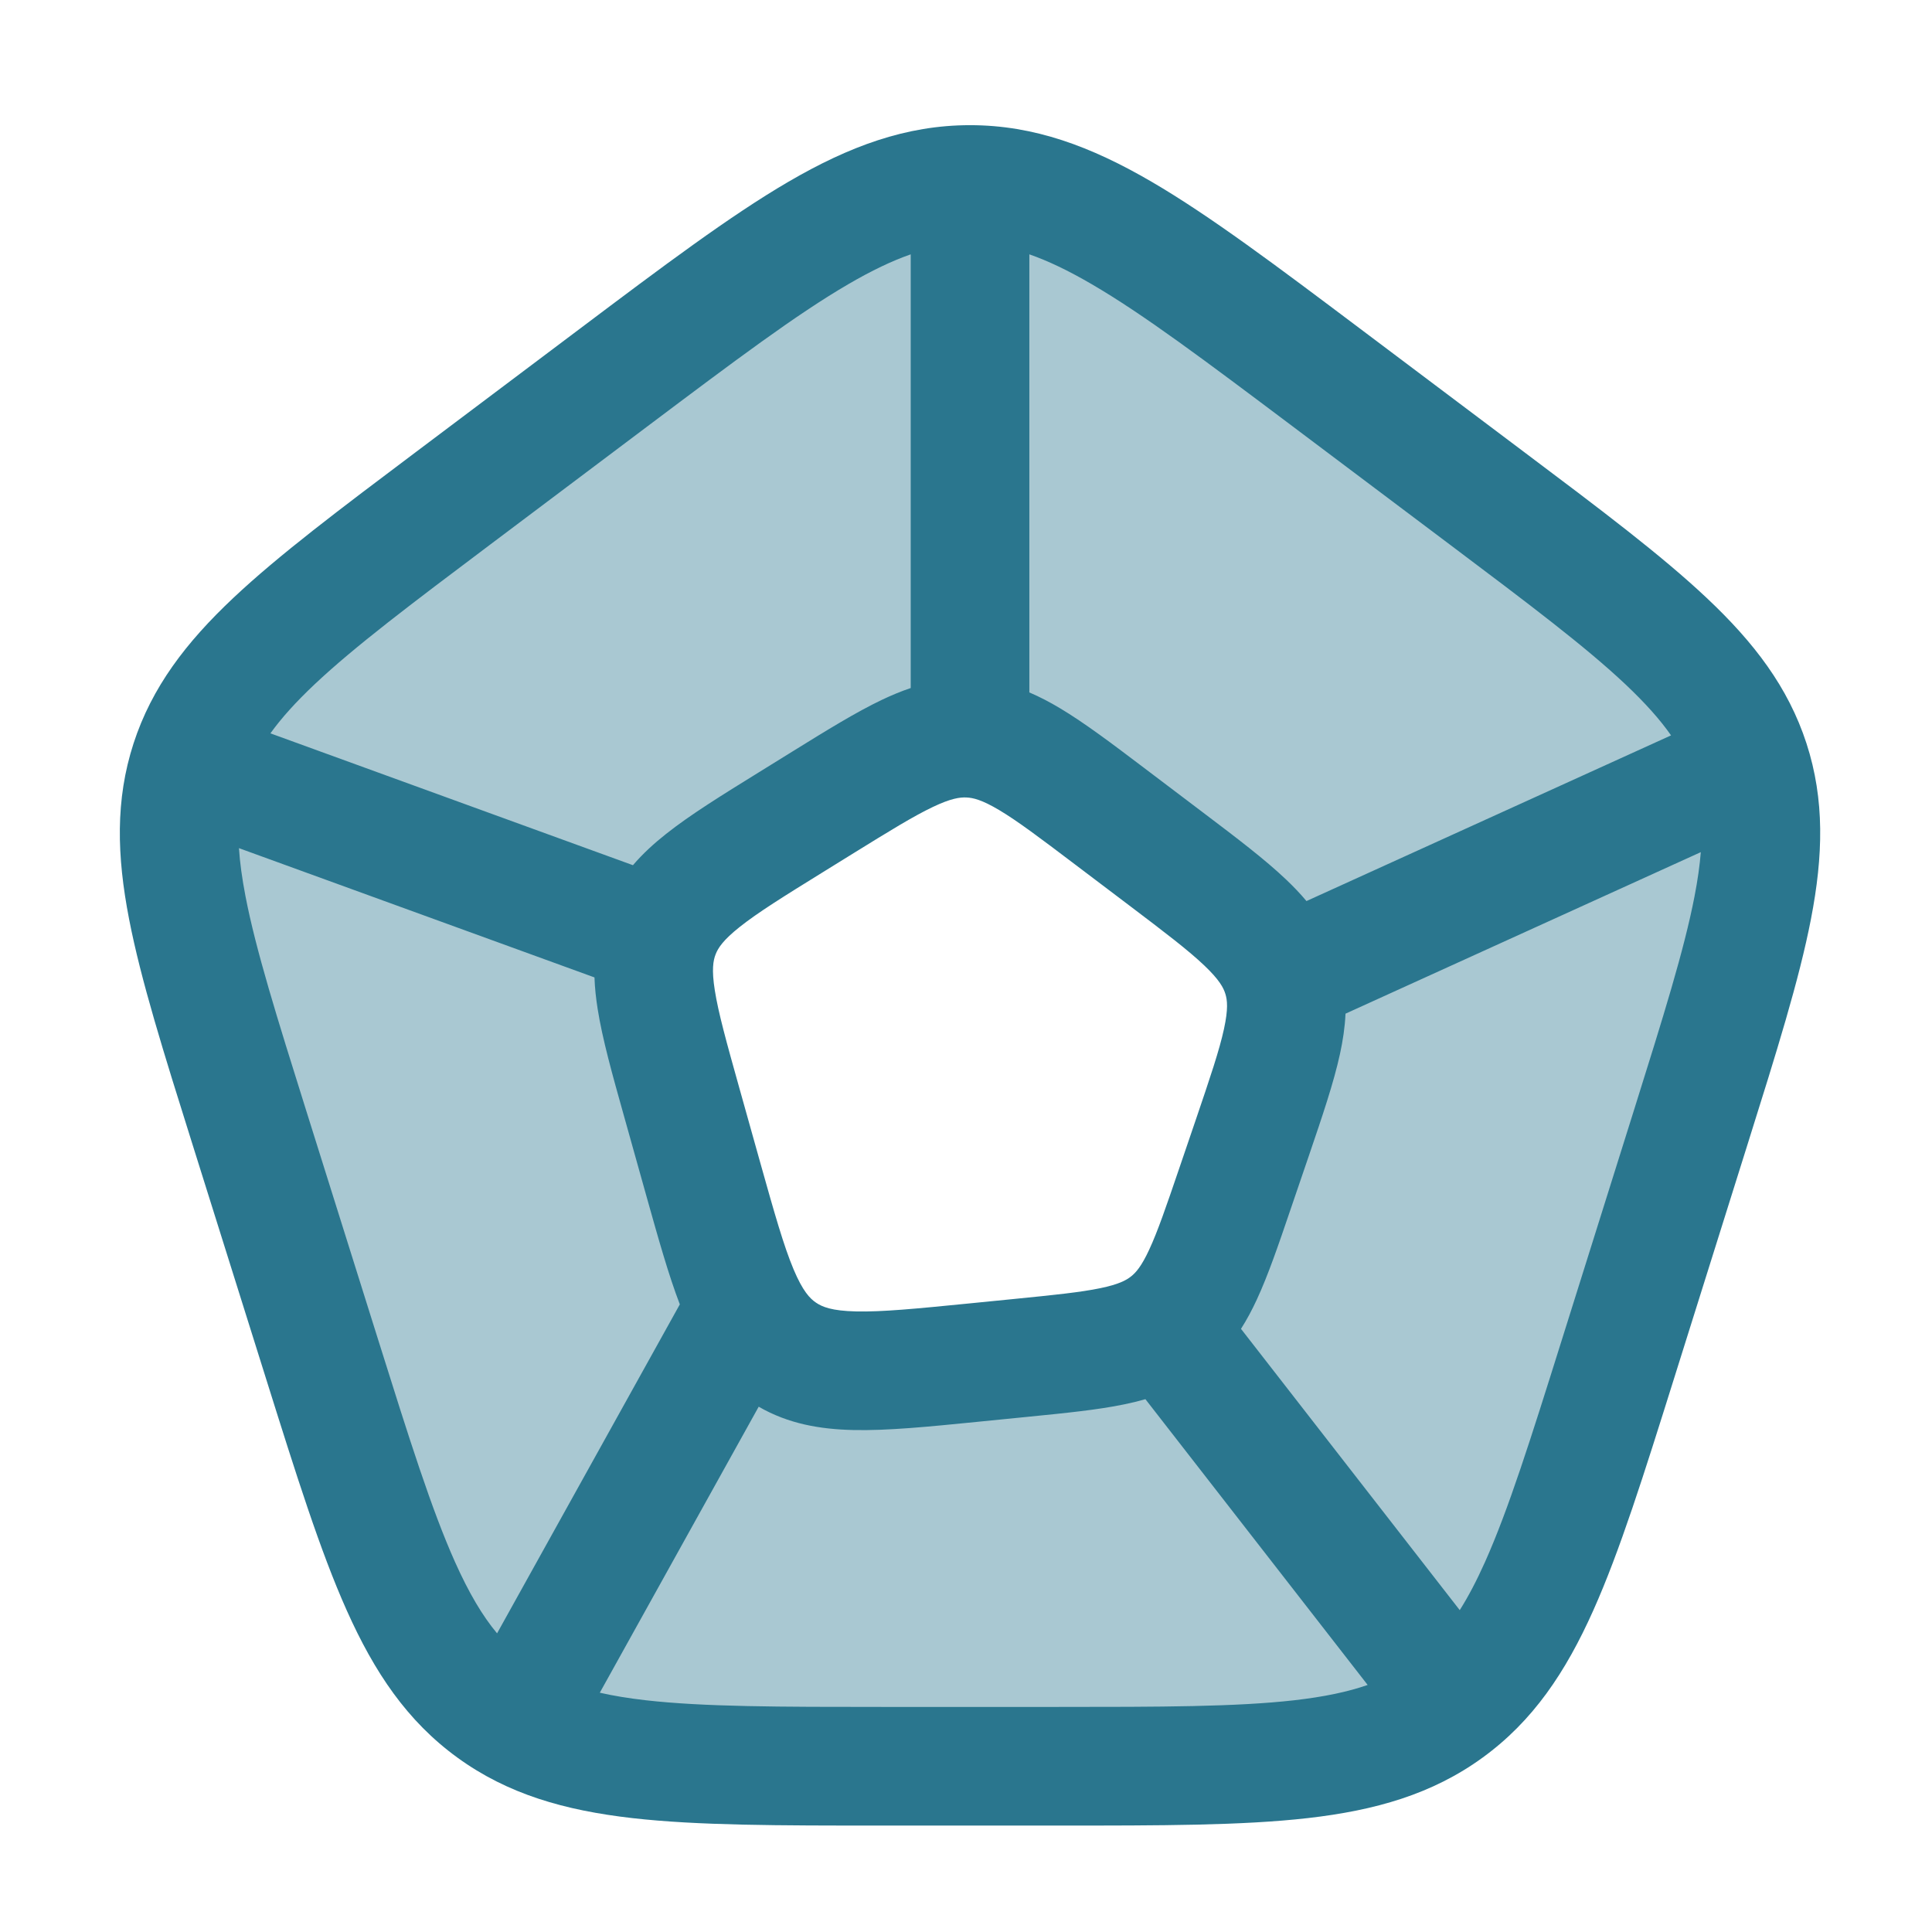 <svg width="57" height="57" viewBox="0 0 57 57" fill="none" xmlns="http://www.w3.org/2000/svg">
<path opacity="0.4" fill-rule="evenodd" clip-rule="evenodd" d="M28.619 5.443C25.679 5.443 23.142 7.351 18.067 11.166L13.423 14.659C8.765 18.161 6.436 19.913 5.604 22.473C4.773 25.034 5.638 27.791 7.369 33.303L9.488 40.054C11.312 45.864 12.225 48.77 14.525 50.44C16.825 52.11 19.915 52.11 26.094 52.11H31.143C37.322 52.11 40.412 52.11 42.712 50.44C45.012 48.77 45.925 45.864 47.749 40.054L49.868 33.303C51.599 27.791 52.464 25.034 51.633 22.473C50.801 19.913 48.472 18.161 43.813 14.659L39.169 11.166C34.095 7.351 31.558 5.443 28.619 5.443ZM28.596 21.78C27.424 21.725 26.357 22.386 24.224 23.707L23.375 24.232C21.083 25.652 19.937 26.361 19.485 27.514C19.032 28.667 19.394 29.957 20.118 32.537L20.748 34.785C21.558 37.672 21.962 39.115 23.095 39.882C24.227 40.649 25.731 40.499 28.74 40.2L30.077 40.066C32.417 39.833 33.587 39.717 34.452 39.034C35.317 38.351 35.693 37.248 36.445 35.04L36.931 33.615C37.763 31.174 38.178 29.953 37.826 28.809C37.473 27.665 36.44 26.883 34.373 25.319L32.768 24.104C30.768 22.591 29.769 21.834 28.596 21.78Z" fill="#2A768E"/>
<path fill-rule="evenodd" clip-rule="evenodd" d="M28.619 3.693C26.726 3.693 25.048 4.321 23.262 5.362C21.537 6.368 19.566 7.85 17.103 9.702L12.289 13.322C10.03 15.02 8.218 16.383 6.878 17.646C5.491 18.953 4.48 20.271 3.94 21.933C3.4 23.597 3.447 25.252 3.808 27.114C4.155 28.91 4.829 31.056 5.668 33.728L7.851 40.681C8.736 43.499 9.445 45.759 10.231 47.514C11.045 49.334 12.01 50.777 13.497 51.856C14.981 52.934 16.659 53.412 18.657 53.64C20.588 53.86 22.988 53.86 25.988 53.86H31.249C34.249 53.86 36.649 53.86 38.58 53.64C40.578 53.412 42.256 52.934 43.74 51.856C45.227 50.777 46.192 49.334 47.006 47.514C47.792 45.759 48.501 43.499 49.386 40.681L51.569 33.728C52.408 31.056 53.082 28.91 53.429 27.114C53.79 25.252 53.837 23.597 53.297 21.933C52.757 20.271 51.746 18.953 50.358 17.646C49.019 16.383 47.207 15.02 44.947 13.322L40.134 9.702C37.671 7.85 35.7 6.368 33.975 5.362C32.189 4.321 30.511 3.693 28.619 3.693ZM25.025 8.386C23.498 9.276 21.69 10.633 19.119 12.565L14.475 16.057C12.114 17.832 10.46 19.079 9.279 20.192C8.72 20.72 8.298 21.19 7.978 21.636L18.674 25.526C18.966 25.185 19.297 24.883 19.653 24.602C20.363 24.039 21.296 23.461 22.373 22.795L23.379 22.172C24.38 21.552 25.251 21.013 26.019 20.647C26.298 20.515 26.58 20.396 26.869 20.299V7.504C26.319 7.695 25.718 7.982 25.025 8.386ZM30.369 7.504V20.429C30.677 20.56 30.975 20.717 31.268 20.892C31.998 21.327 32.814 21.944 33.752 22.654L35.503 23.979C36.473 24.713 37.316 25.351 37.949 25.954C38.16 26.155 38.361 26.364 38.545 26.584L49.301 21.696C48.977 21.231 48.542 20.744 47.958 20.192C46.777 19.079 45.123 17.832 42.762 16.057L38.118 12.565C35.547 10.633 33.739 9.276 32.212 8.386C31.519 7.982 30.918 7.695 30.369 7.504ZM50.179 25.141L39.697 29.906C39.679 30.306 39.619 30.702 39.533 31.097C39.347 31.95 39.008 32.946 38.618 34.091L38.074 35.685C37.722 36.72 37.414 37.623 37.078 38.346C36.94 38.644 36.788 38.931 36.613 39.205L43.067 47.504C43.318 47.107 43.563 46.641 43.812 46.085C44.504 44.538 45.155 42.474 46.079 39.53L48.199 32.779C49.076 29.985 49.688 28.027 49.993 26.449C50.087 25.965 50.148 25.533 50.179 25.141ZM33.173 41.432C33.383 41.389 33.589 41.339 33.793 41.28L40.35 49.711C39.766 49.915 39.066 50.062 38.184 50.163C36.474 50.357 34.273 50.36 31.143 50.36H26.094C22.964 50.36 20.763 50.357 19.053 50.163C18.544 50.105 18.096 50.031 17.696 49.94L22.384 41.502C23.259 42.009 24.2 42.168 25.172 42.19C26.175 42.214 27.394 42.092 28.811 41.951L30.335 41.799C31.433 41.69 32.389 41.595 33.173 41.432ZM20.057 38.483L14.665 48.189C14.233 47.671 13.835 47 13.425 46.085C12.733 44.538 12.082 42.474 11.158 39.53L9.038 32.779C8.161 29.985 7.549 28.027 7.244 26.449C7.141 25.915 7.077 25.446 7.05 25.023L17.539 28.837C17.549 29.145 17.583 29.454 17.632 29.763C17.772 30.654 18.067 31.706 18.407 32.917L19.091 35.359C19.429 36.561 19.725 37.618 20.057 38.483ZM27.522 23.808C26.95 24.08 26.245 24.514 25.145 25.195L24.297 25.72C23.115 26.451 22.358 26.923 21.827 27.345C21.331 27.738 21.185 27.971 21.114 28.153C21.043 28.334 20.991 28.6 21.089 29.218C21.194 29.882 21.43 30.734 21.803 32.065L22.433 34.313C22.85 35.799 23.122 36.757 23.413 37.45C23.686 38.097 23.895 38.311 24.076 38.433C24.258 38.557 24.541 38.675 25.255 38.691C26.015 38.709 27.018 38.612 28.567 38.458L29.904 38.325C31.111 38.205 31.881 38.126 32.463 38.005C33.005 37.893 33.225 37.773 33.368 37.66C33.51 37.548 33.675 37.365 33.904 36.871C34.152 36.339 34.401 35.615 34.789 34.476L35.275 33.05C35.703 31.791 35.975 30.986 36.112 30.354C36.24 29.765 36.209 29.505 36.153 29.325C36.098 29.143 35.975 28.908 35.535 28.489C35.063 28.039 34.382 27.52 33.317 26.714L31.712 25.5C30.681 24.719 30.02 24.222 29.476 23.898C28.97 23.597 28.711 23.537 28.515 23.528C28.319 23.519 28.055 23.554 27.522 23.808Z" fill="#2A768E"/>
</svg>
